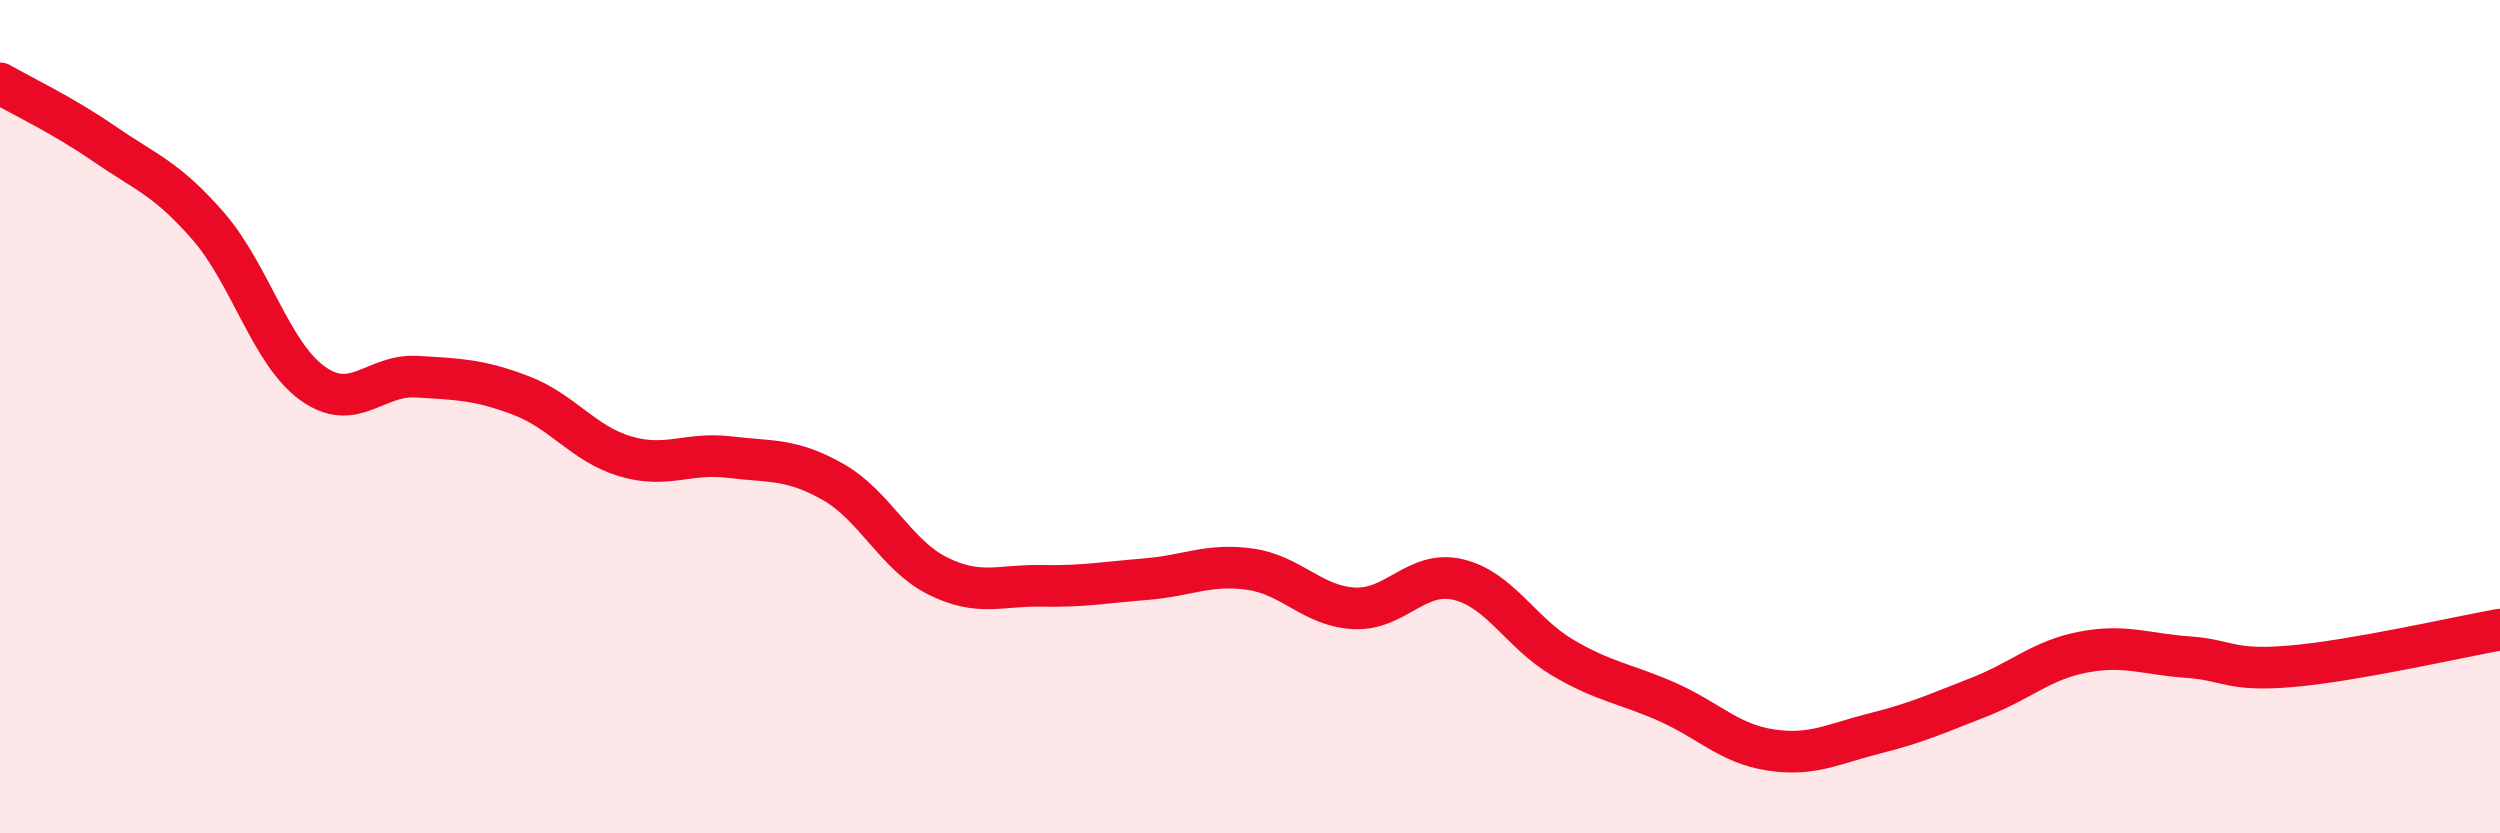 
    <svg width="60" height="20" viewBox="0 0 60 20" xmlns="http://www.w3.org/2000/svg">
      <path
        d="M 0,2 C 0.5,2.29 1.5,2.76 2.5,3.45 C 3.5,4.14 4,4.28 5,5.43 C 6,6.58 6.5,8.48 7.5,9.2 C 8.5,9.92 9,8.98 10,9.04 C 11,9.1 11.5,9.11 12.5,9.49 C 13.5,9.87 14,10.65 15,10.95 C 16,11.25 16.5,10.85 17.5,10.97 C 18.5,11.09 19,11 20,11.57 C 21,12.14 21.5,13.32 22.5,13.82 C 23.5,14.32 24,14.04 25,14.06 C 26,14.08 26.5,13.98 27.5,13.9 C 28.5,13.82 29,13.52 30,13.66 C 31,13.8 31.5,14.55 32.5,14.6 C 33.5,14.65 34,13.67 35,13.91 C 36,14.15 36.5,15.19 37.5,15.78 C 38.5,16.37 39,16.4 40,16.84 C 41,17.28 41.5,17.85 42.5,18 C 43.5,18.15 44,17.85 45,17.6 C 46,17.35 46.5,17.12 47.5,16.73 C 48.5,16.34 49,15.84 50,15.65 C 51,15.46 51.5,15.7 52.5,15.77 C 53.5,15.84 53.5,16.12 55,15.99 C 56.5,15.86 59,15.29 60,15.11L60 20L0 20Z"
        fill="#EB0A25"
        opacity="0.1"
        stroke-linecap="round"
        stroke-linejoin="round"
      />
      <path
        d="M 0,2 C 0.5,2.29 1.5,2.76 2.5,3.45 C 3.5,4.14 4,4.28 5,5.43 C 6,6.58 6.5,8.48 7.5,9.2 C 8.5,9.92 9,8.98 10,9.04 C 11,9.1 11.5,9.11 12.5,9.49 C 13.5,9.87 14,10.65 15,10.95 C 16,11.25 16.5,10.85 17.5,10.97 C 18.5,11.09 19,11 20,11.57 C 21,12.14 21.5,13.32 22.5,13.82 C 23.5,14.32 24,14.04 25,14.06 C 26,14.08 26.5,13.98 27.5,13.9 C 28.5,13.82 29,13.52 30,13.66 C 31,13.8 31.5,14.55 32.5,14.6 C 33.5,14.65 34,13.67 35,13.91 C 36,14.15 36.5,15.19 37.5,15.78 C 38.5,16.37 39,16.4 40,16.84 C 41,17.28 41.5,17.85 42.5,18 C 43.5,18.15 44,17.85 45,17.6 C 46,17.35 46.5,17.12 47.5,16.73 C 48.5,16.34 49,15.84 50,15.65 C 51,15.46 51.5,15.7 52.5,15.77 C 53.5,15.84 53.5,16.12 55,15.99 C 56.5,15.86 59,15.29 60,15.11"
        stroke="#EB0A25"
        stroke-width="1"
        fill="none"
        stroke-linecap="round"
        stroke-linejoin="round"
      />
    </svg>
  